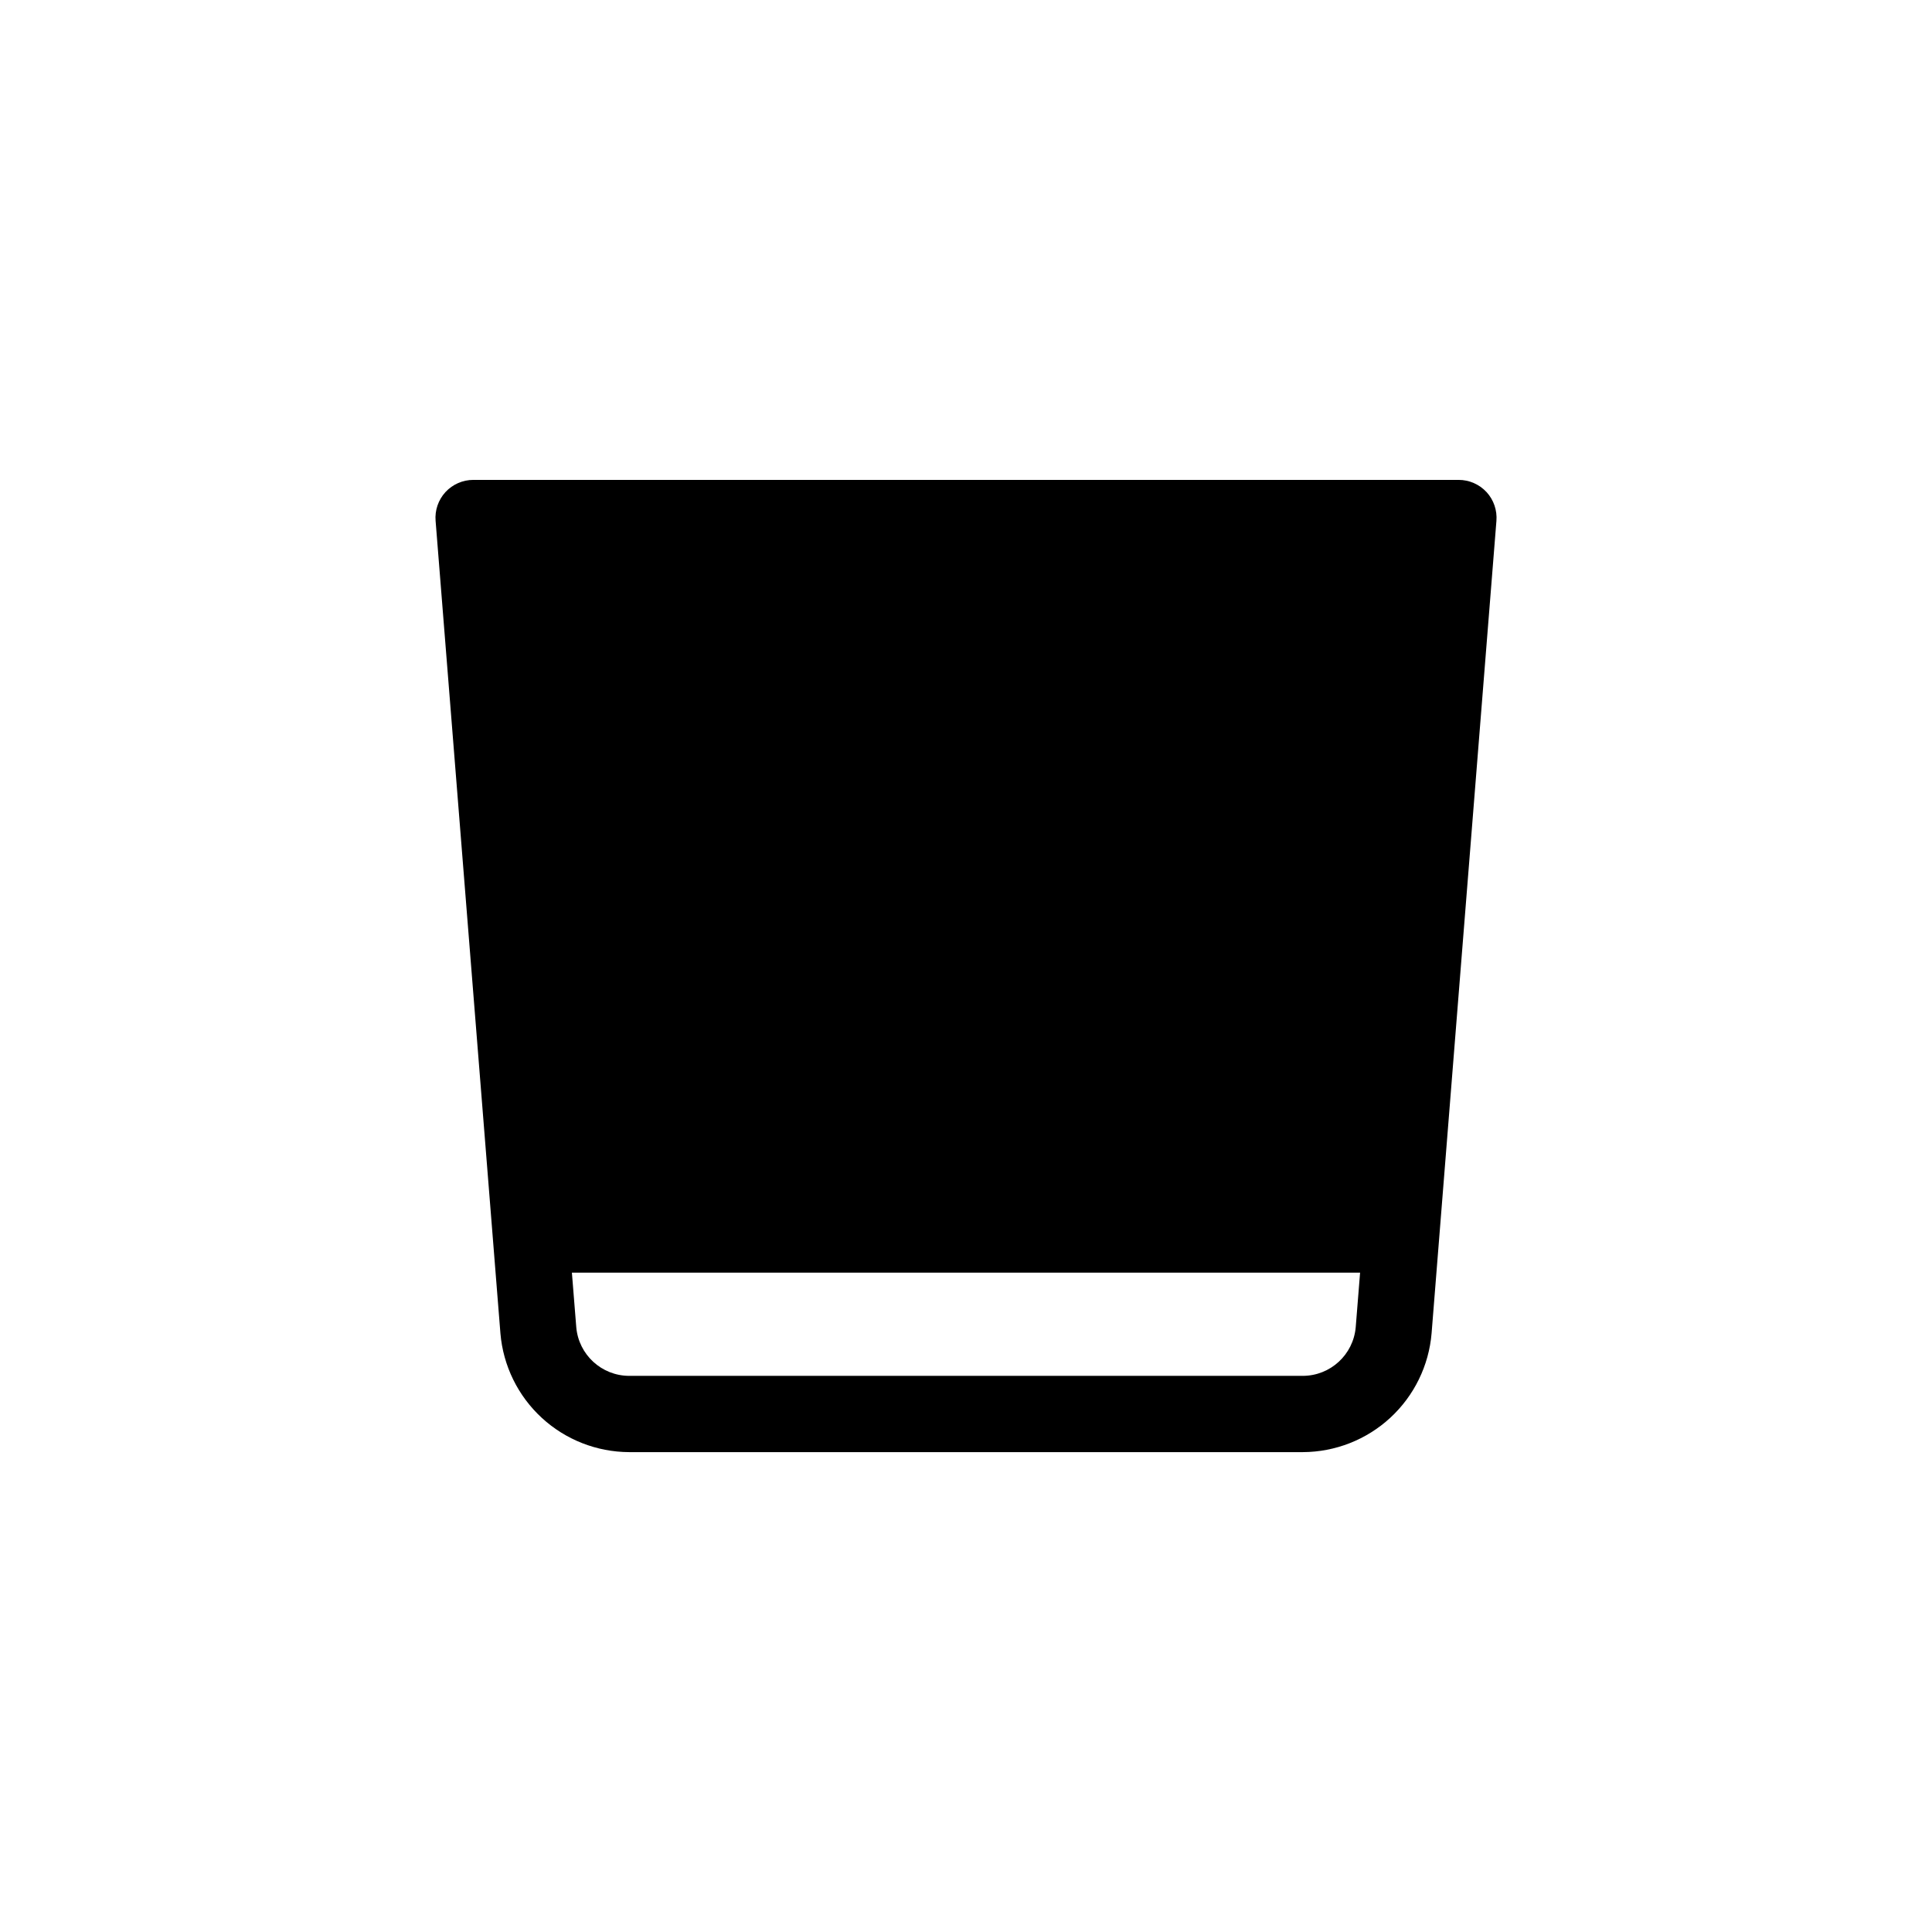 <?xml version="1.0" encoding="UTF-8"?>
<!-- The Best Svg Icon site in the world: iconSvg.co, Visit us! https://iconsvg.co -->
<svg fill="#000000" width="800px" height="800px" version="1.1" viewBox="144 144 512 512" xmlns="http://www.w3.org/2000/svg">
 <path d="m537.94 274.4c-1.91-2.059-4.594-3.231-7.406-3.223h-261.07c-2.809-0.008-5.496 1.164-7.406 3.223-1.906 2.074-2.856 4.852-2.617 7.66l17.18 215.33c0.727 8.551 4.633 16.523 10.945 22.34 6.312 5.82 14.574 9.062 23.16 9.098h178.55c8.594-0.035 16.863-3.285 23.176-9.113 6.312-5.832 10.215-13.812 10.934-22.375l17.18-215.28c0.234-2.809-0.715-5.586-2.621-7.66zm-34.66 221.32c-0.629 7.277-6.703 12.871-14.008 12.898h-178.55c-7.301-0.027-13.379-5.621-14.004-12.898l-1.16-14.461h208.88z"/>
</svg>